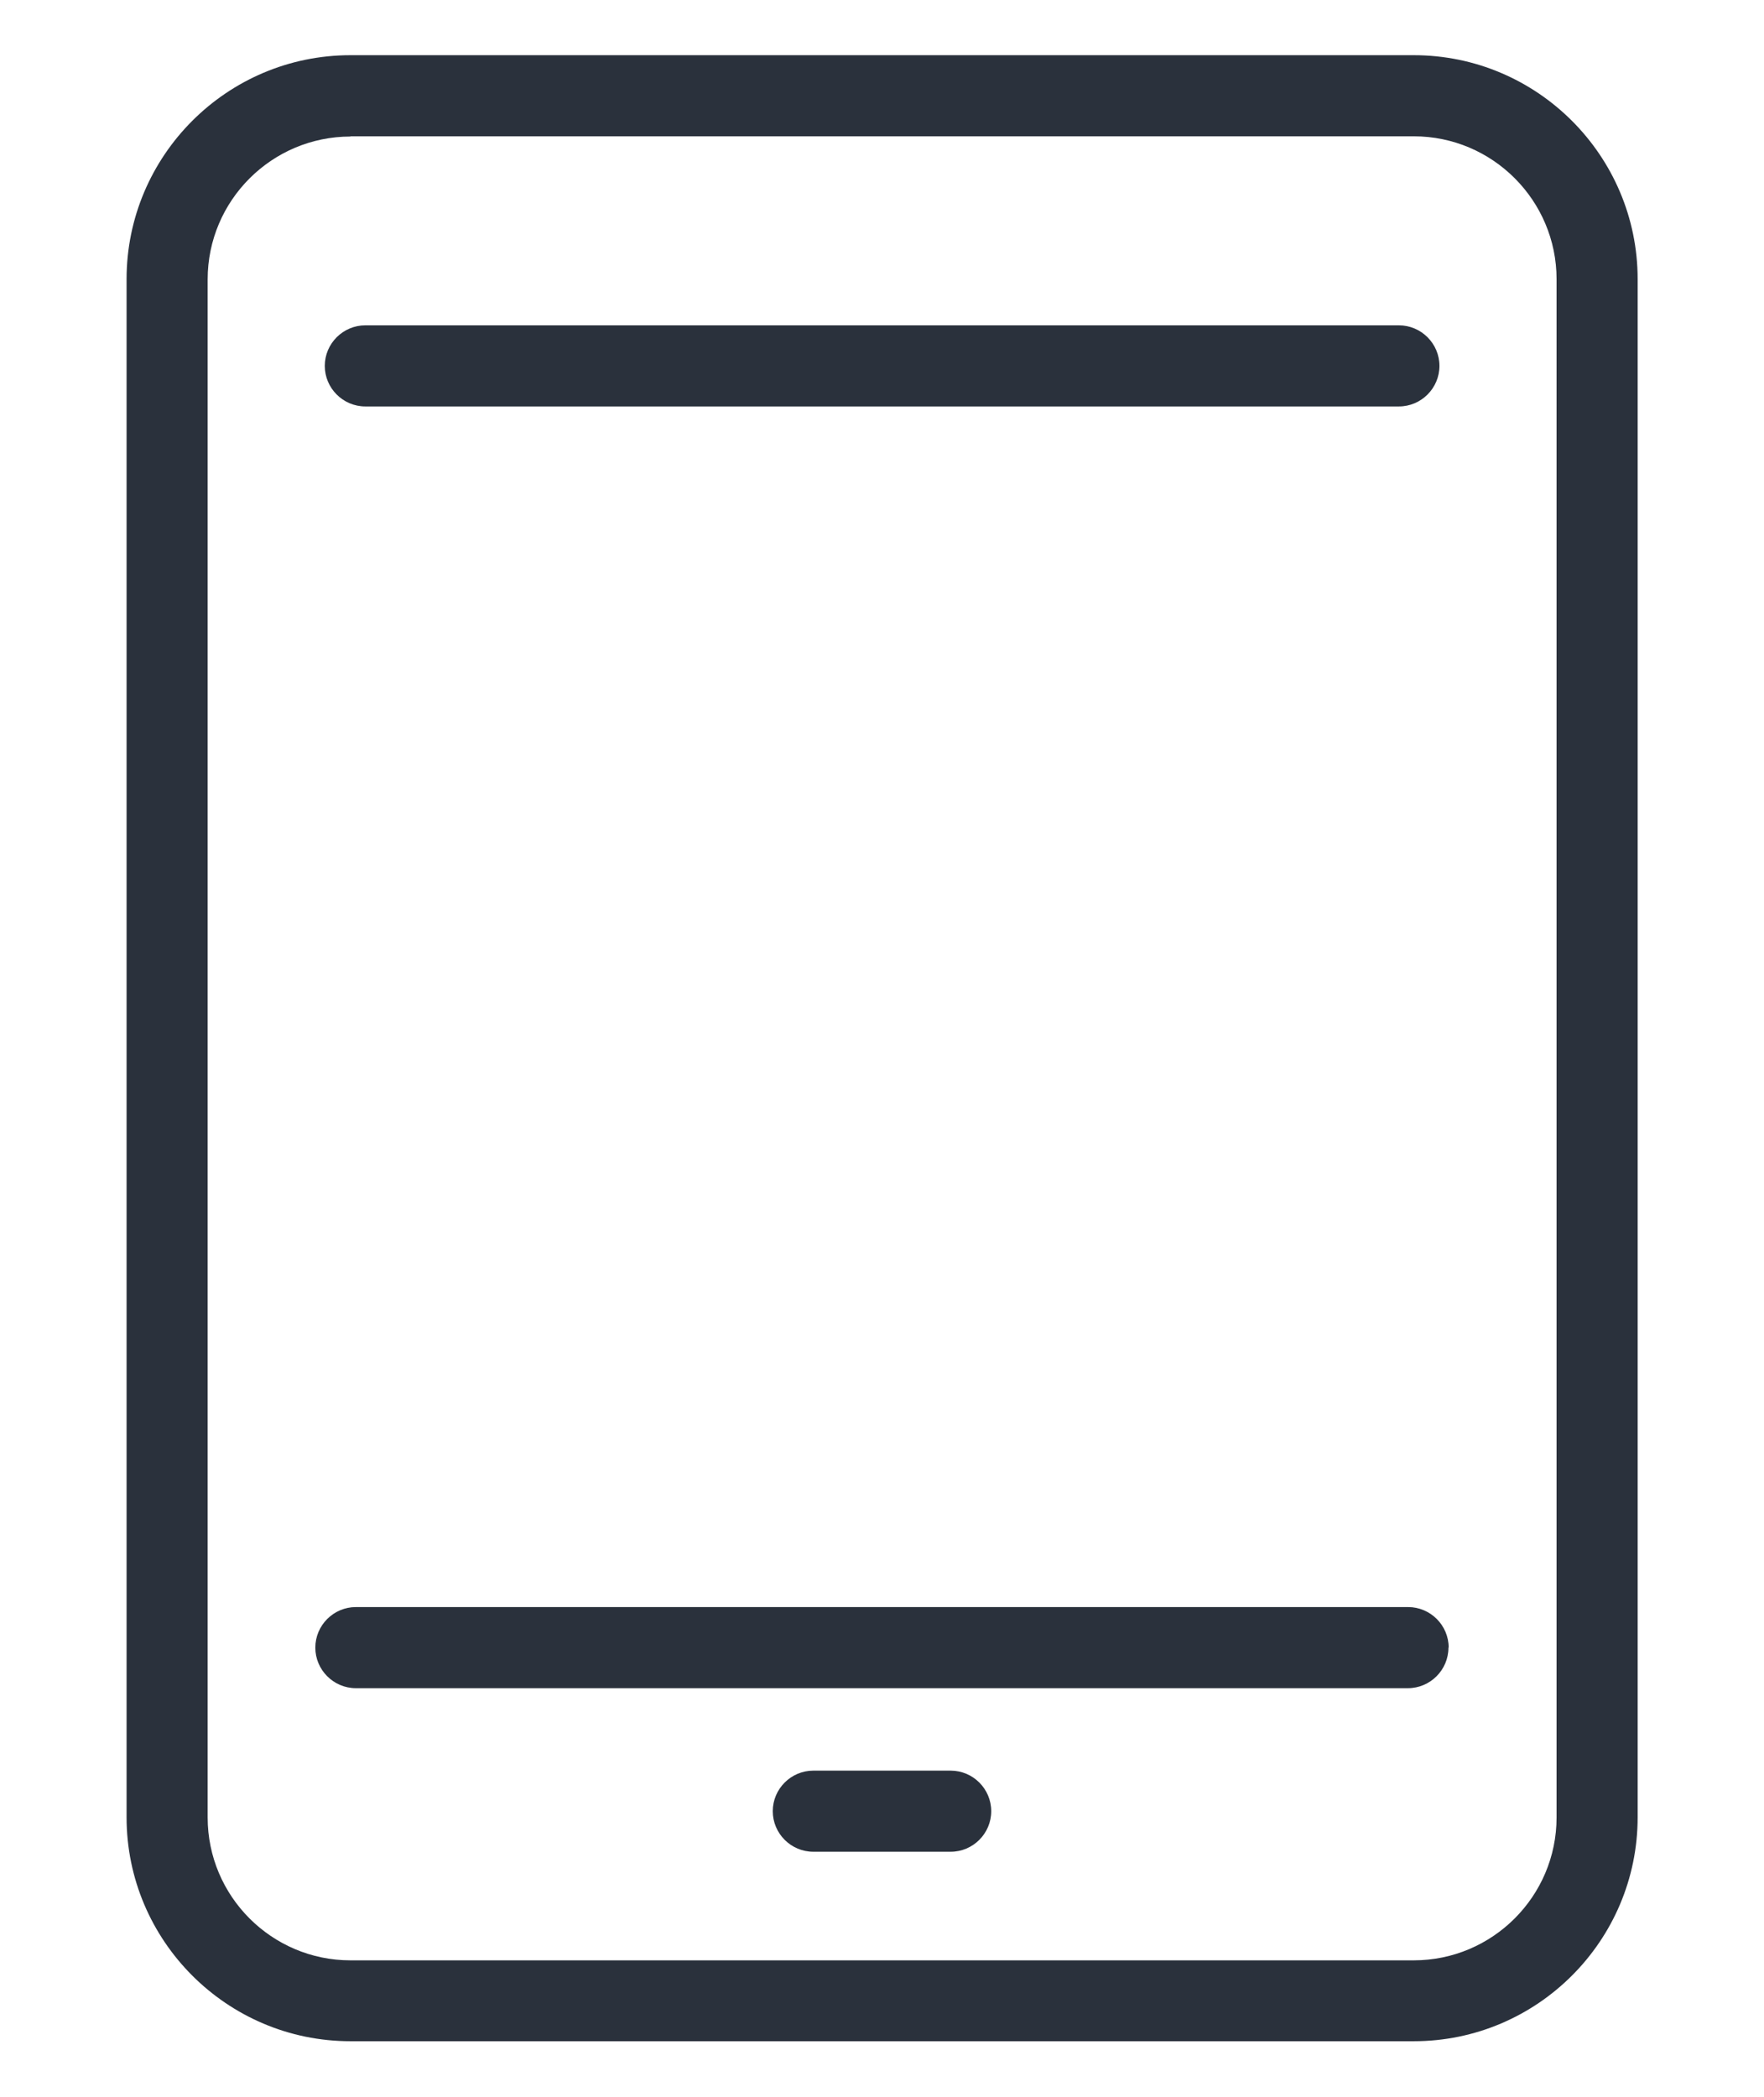 <?xml version="1.0" encoding="UTF-8"?>
<svg id="_レイヤー_1" data-name="レイヤー_1" xmlns="http://www.w3.org/2000/svg" version="1.1" viewBox="0 0 78.32 93.06">
  <!-- Generator: Adobe Illustrator 29.8.2, SVG Export Plug-In . SVG Version: 2.1.1 Build 3)  -->
  <defs>
    <style>
      .st0 {
        fill: #2a313c;
      }
    </style>
  </defs>
  <path class="st0" d="M62.77,90.6H15.56c-5.48,0-9.94-4.46-9.94-9.94V12.39c0-5.48,4.46-9.94,9.94-9.94h47.21c5.48,0,9.94,4.46,9.94,9.94v68.27c0,5.48-4.46,9.94-9.94,9.94ZM15.56,6.06c-3.49,0-6.34,2.84-6.34,6.34v68.27c0,3.49,2.84,6.34,6.34,6.34h47.21c3.49,0,6.34-2.84,6.34-6.34V12.39c0-3.49-2.84-6.34-6.34-6.34H15.56ZM63.91,16.24c0-.99-.81-1.8-1.8-1.8H16.22c-.99,0-1.8.81-1.8,1.8s.81,1.8,1.8,1.8h45.89c.99,0,1.8-.81,1.8-1.8ZM64.32,73.13c0-.99-.81-1.8-1.8-1.8H15.8c-.99,0-1.8.81-1.8,1.8s.81,1.8,1.8,1.8h46.71c.99,0,1.8-.81,1.8-1.8ZM44.01,80.39c0-.99-.81-1.8-1.8-1.8h-6.1c-.99,0-1.8.81-1.8,1.8s.81,1.8,1.8,1.8h6.1c.99,0,1.8-.81,1.8-1.8Z"/>
</svg>